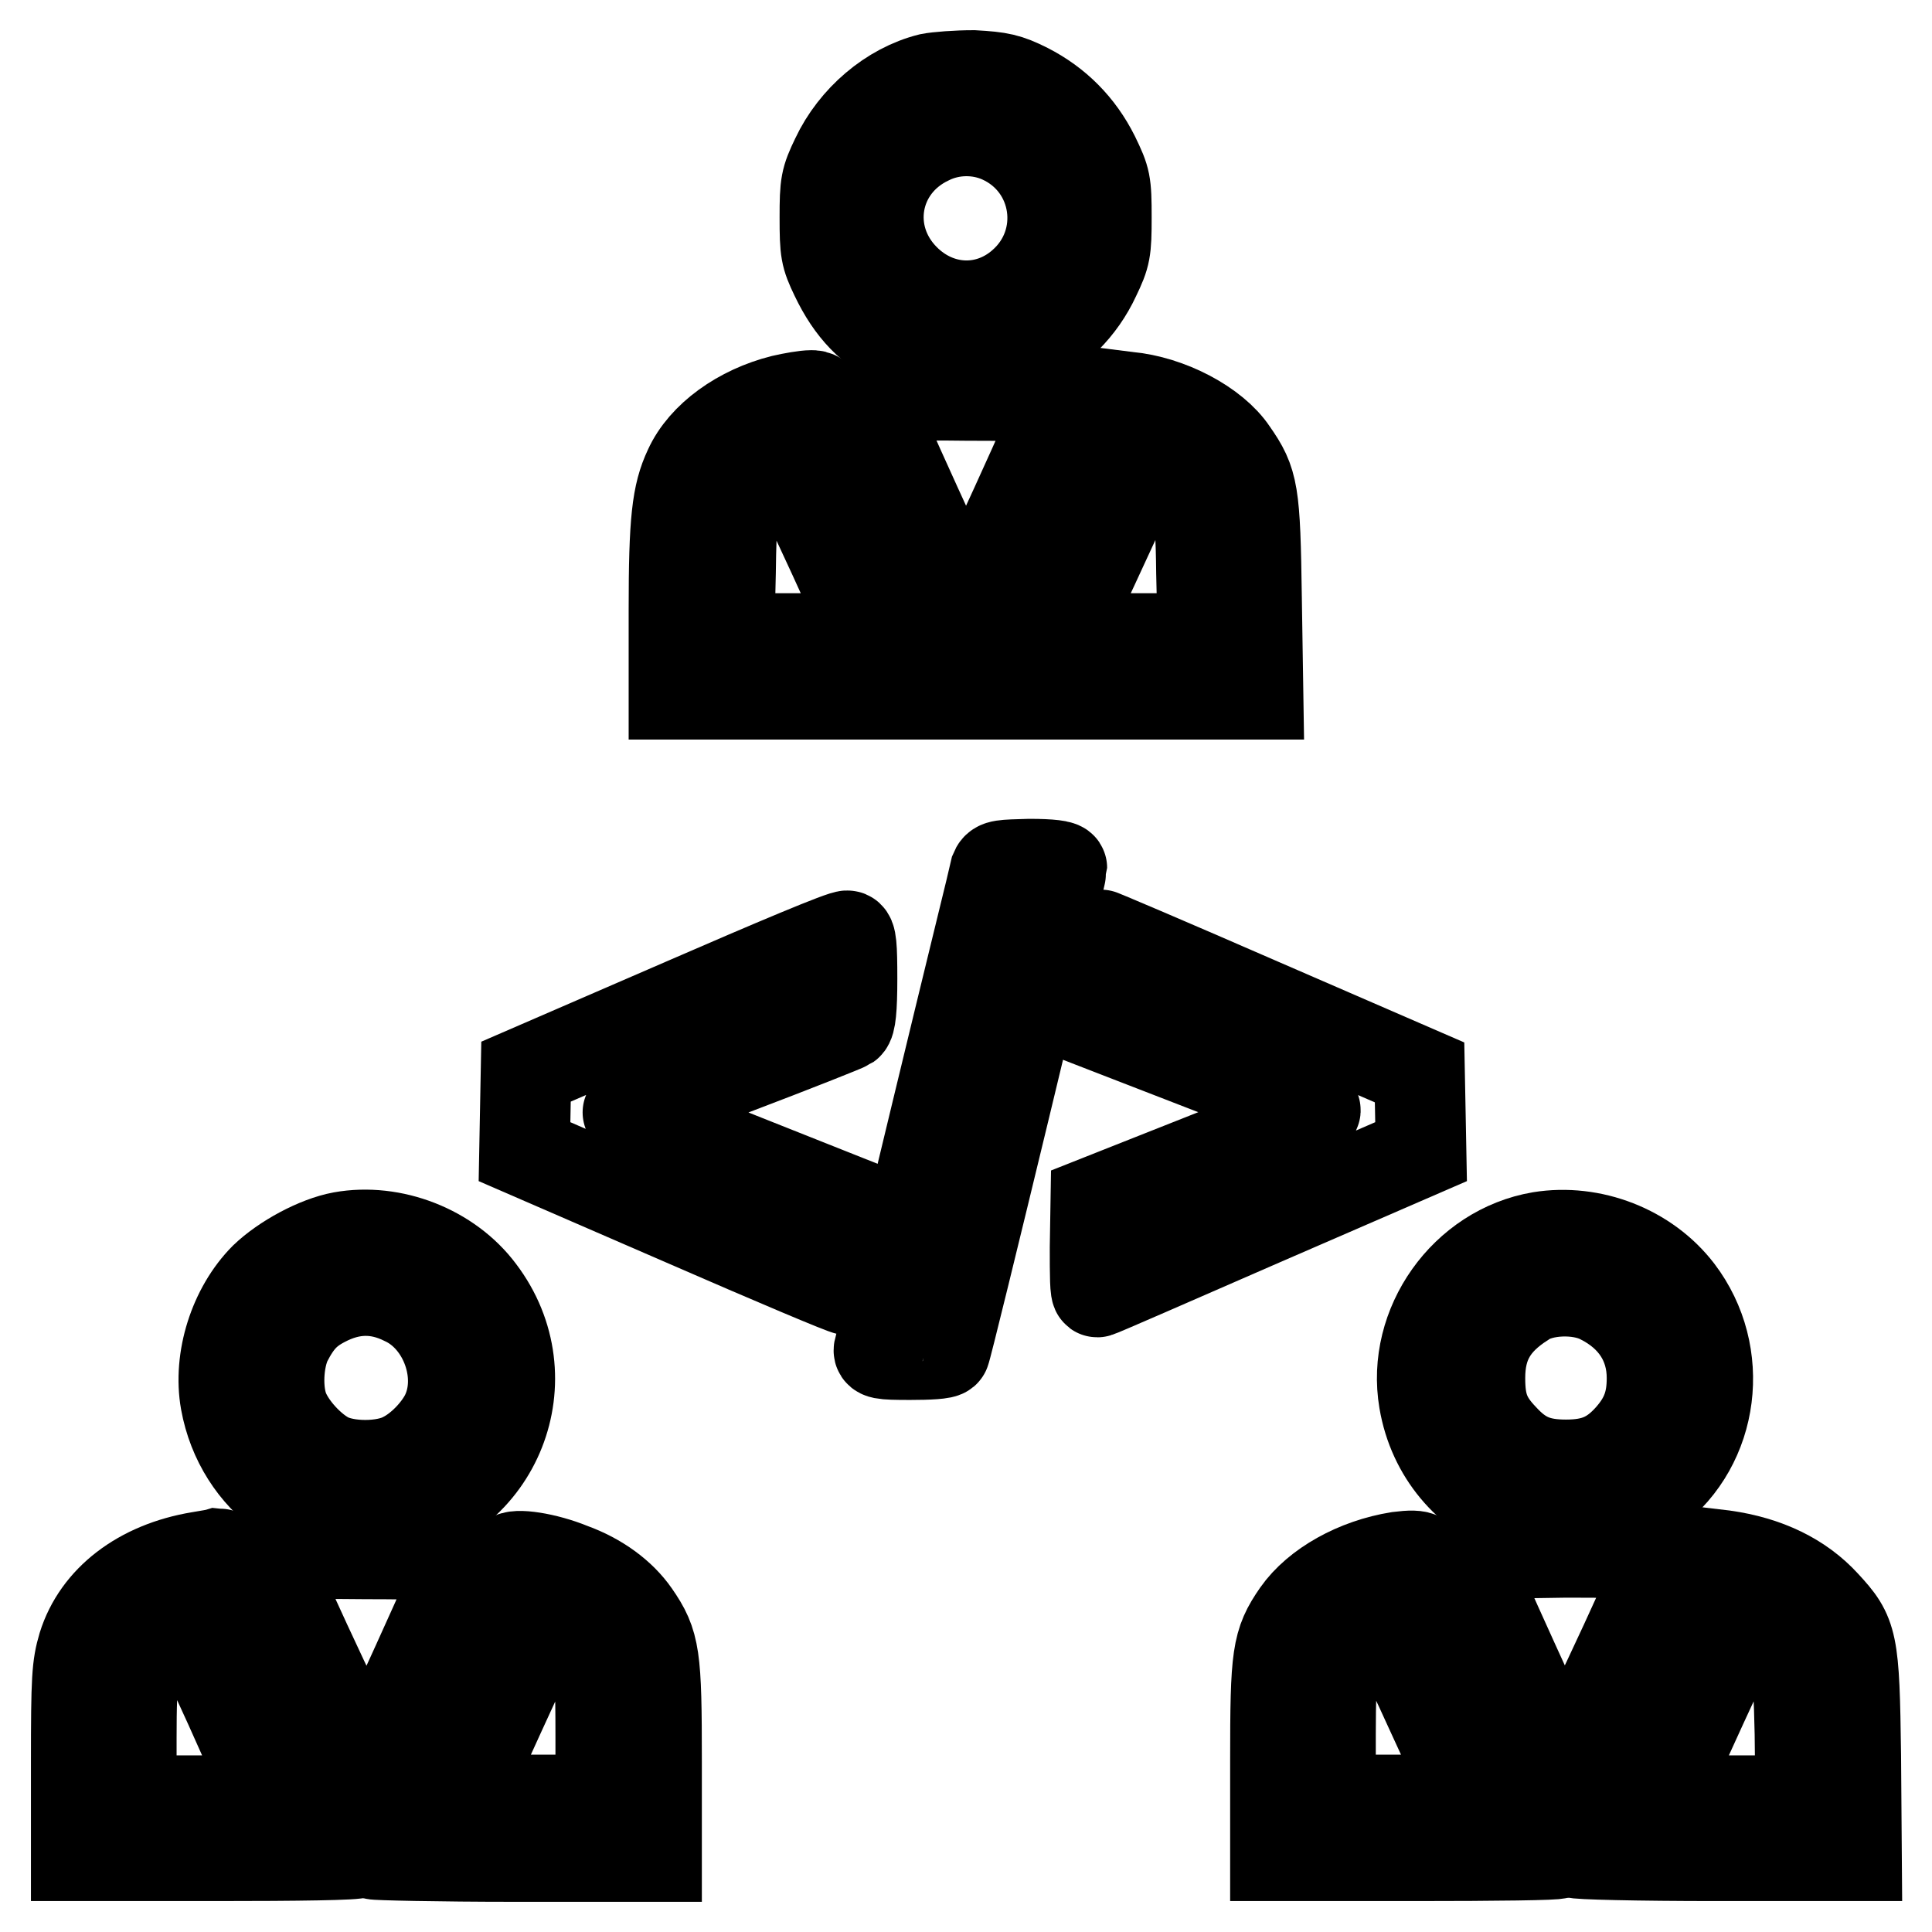 <?xml version="1.0" encoding="utf-8"?>
<!-- Svg Vector Icons : http://www.onlinewebfonts.com/icon -->
<!DOCTYPE svg PUBLIC "-//W3C//DTD SVG 1.1//EN" "http://www.w3.org/Graphics/SVG/1.1/DTD/svg11.dtd">
<svg version="1.1" xmlns="http://www.w3.org/2000/svg" xmlns:xlink="http://www.w3.org/1999/xlink" x="0px" y="0px" viewBox="0 0 256 256" enable-background="new 0 0 256 256" xml:space="preserve">
<g><g><g><path stroke-width="12" fill-opacity="0" stroke="#000000"  d="M123.2,10.4c-5.2,1.3-10,5.4-12.4,10.5c-1.4,2.9-1.5,3.5-1.5,7.9c0,4.5,0.1,5.1,1.4,7.8c2.1,4.4,4.7,7.1,8.8,9.1c3.4,1.7,3.7,1.8,8.3,1.8c4.5,0,5.1-0.1,8-1.5c4.1-1.9,7.4-5.2,9.3-9.3c1.4-2.9,1.5-3.5,1.5-7.9c0-4.6-0.1-5-1.6-8.1c-2-4-5-7-8.9-9c-2.6-1.3-3.6-1.5-7.1-1.7C126.8,10,124.2,10.2,123.2,10.4z M132.6,18.3c7.8,3.5,9.3,13.8,2.8,19.4c-4.6,4-11.1,3.7-15.5-0.7c-5.8-5.8-4.2-15,3.2-18.5C126.1,17,129.7,17,132.6,18.3z"/><path stroke-width="12" fill-opacity="0" stroke="#000000"  d="M103.7,53c-5.6,1.4-10.5,4.9-12.4,9.1c-1.6,3.4-2,6.9-2,18.7V92h18.8H127l-1-2.3c-0.6-1.2-4.7-10.1-9.1-19.8c-8-17.4-8.1-17.5-9.4-17.5C106.7,52.4,105,52.7,103.7,53z M108.7,69.9c2.3,4.9,4.7,10.3,5.4,11.8l1.3,2.9H106h-9.4l0.2-8.7c0.1-7.7,0.3-8.8,1.2-10.5c0.5-1,1.3-2.2,1.8-2.6c1.2-1.1,3.5-2.3,4.2-2.1C104.3,60.8,106.4,64.9,108.7,69.9z"/><path stroke-width="12" fill-opacity="0" stroke="#000000"  d="M115.1,52.7c0,0.6,12.6,28.3,12.9,28.3c0.3,0,12.9-27.6,12.9-28.3c0-0.2-5.8-0.3-12.9-0.3C120.9,52.3,115.1,52.5,115.1,52.7z"/><path stroke-width="12" fill-opacity="0" stroke="#000000"  d="M140.9,65.8c-3.4,7.4-7.5,16.4-9.1,19.8l-2.9,6.4h18.9h18.9l-0.2-12.8c-0.2-14-0.4-15.3-3.2-19.3c-2.4-3.6-8.4-6.8-13.9-7.3l-2.4-0.3L140.9,65.8z M155.1,62c3.5,2.5,4,4.1,4.1,13.9l0.2,8.7h-9.5c-5.2,0-9.4-0.1-9.3-0.4c0.2-0.4,8-17.1,9.8-21.2C151.7,60.2,152.4,60,155.1,62z"/><path stroke-width="12" fill-opacity="0" stroke="#000000"  d="M131.9,115.3c-0.1,0.5-3.6,14.7-7.7,31.7c-4.1,17-7.5,31.2-7.7,31.7c-0.2,0.7,0.2,0.8,4.1,0.8c2.4,0,4.5-0.1,4.6-0.4c0.3-0.4,15.5-63.4,15.5-64.1c0-0.3-1.5-0.5-4.3-0.5C132.8,114.6,132.2,114.6,131.9,115.3z"/><path stroke-width="12" fill-opacity="0" stroke="#000000"  d="M90.7,132.9l-21,9.1l-0.1,5.3l-0.1,5.3l21.2,9.2c11.7,5.1,21.4,9.2,21.6,9.1c0.1,0,0.3-2.7,0.3-5.9v-5.8l-14.6-5.8c-8-3.2-14.7-5.9-14.8-6c-0.1-0.1,6.2-2.7,14.1-5.7c7.9-3,14.7-5.7,15-5.9c0.4-0.3,0.6-2.1,0.6-6.1c0-4.3-0.1-5.7-0.6-5.7C111.9,123.8,102.2,127.9,90.7,132.9z"/><path stroke-width="12" fill-opacity="0" stroke="#000000"  d="M145,129.7v5.9l14.2,5.5c7.8,3,14.5,5.6,15,5.9c0.7,0.3-2.2,1.6-14.1,6.3l-14.9,5.9l-0.1,6.1c0,3.6,0,6,0.3,5.9c0.2,0,10-4.3,21.7-9.4l21.2-9.2l-0.1-5.3l-0.1-5.2l-21.2-9.2c-11.7-5.1-21.3-9.2-21.5-9.2C145.2,123.8,145,126.4,145,129.7z"/><path stroke-width="12" fill-opacity="0" stroke="#000000"  d="M45.3,163.9c-3.3,0.6-7.7,3-10.2,5.4c-4.1,4.1-6.2,10.8-5.2,16.4c1.9,10.5,11.5,17.4,21.7,15.6c14.3-2.4,20.7-18.7,12-30.2C59.5,165.6,52,162.7,45.3,163.9z M53.6,172.3c5.4,2.5,8.1,10,5.4,15.3c-1.1,2.1-3.3,4.4-5.5,5.5c-2.6,1.4-7.6,1.4-10.2,0c-2.2-1.2-4.6-3.8-5.6-6.1c-1.1-2.5-0.9-6.8,0.3-9.3c1.4-2.7,2.6-4,4.9-5.2C46.5,170.6,50,170.5,53.6,172.3z"/><path stroke-width="12" fill-opacity="0" stroke="#000000"  d="M204.1,163.9c-10,1.7-17.1,11.7-15.4,21.7c2.4,14.2,18.8,20.7,30.3,12c8.2-6.2,9.7-18.2,3.4-26.5C218.2,165.6,210.9,162.8,204.1,163.9z M212.1,172.1c4.4,2.2,6.8,5.9,6.8,10.5c0,3.2-0.8,5.4-2.9,7.8c-2.4,2.7-4.7,3.7-8.5,3.7c-3.7,0-5.9-0.9-8.3-3.5c-2.4-2.5-3.1-4.4-3.1-8c0-4.5,1.7-7.5,5.8-10.1C204.3,170.8,209.2,170.6,212.1,172.1z"/><path stroke-width="12" fill-opacity="0" stroke="#000000"  d="M26.4,206.3c-7.8,1.3-13.5,5.7-15.4,11.8c-0.8,2.7-0.9,4.3-0.9,15.4v12.4h18.7c10.3,0,18.7-0.1,18.7-0.4c0-0.6-18.1-39.7-18.4-39.7C28.8,205.9,27.6,206.1,26.4,206.3z M30.4,226c2.9,6.5,5.4,12,5.4,12.2c0,0.2-4.1,0.4-9.2,0.4h-9.2v-8.3c0-8.6,0.3-10.3,2.1-12.8c0.9-1.2,4.4-3.5,5.3-3.4C24.9,214.1,27.4,219.4,30.4,226z"/><path stroke-width="12" fill-opacity="0" stroke="#000000"  d="M35.5,206.4c2.1,5.4,13,28.4,13.2,28.2c0.4-0.4,12.9-28,12.9-28.4c0-0.1-5.9-0.3-13.2-0.3C38.1,205.8,35.3,205.9,35.5,206.4z"/><path stroke-width="12" fill-opacity="0" stroke="#000000"  d="M67.7,206.5c-0.5,0.6-18.1,38.8-18.1,39.2c0,0.1,8.4,0.3,18.7,0.3H87v-12.6c0-14-0.2-15.6-2.9-19.5c-1.8-2.6-4.8-4.8-8.4-6.1C72.3,206.4,68.2,205.8,67.7,206.5z M74.4,215c2.2,1.1,3.5,2.6,4.5,4.7c0.6,1.3,0.7,3.6,0.7,10.3v8.5h-9.2c-5.1,0-9.2-0.1-9.2-0.3c0-0.2,9.8-21.6,10.7-23.4C72.4,213.9,72.4,213.9,74.4,215z"/><path stroke-width="12" fill-opacity="0" stroke="#000000"  d="M185.3,206.3c-5.6,0.9-10.8,3.8-13.4,7.5c-2.7,3.9-2.9,5.5-2.9,19.5v12.6h18.7c10.3,0,18.7-0.1,18.7-0.3c0-0.6-17.7-38.7-18.2-39.2C187.8,206.1,186.9,206.1,185.3,206.3z M189.3,226.1c3,6.5,5.4,11.8,5.4,12c0,0.2-4.1,0.4-9.2,0.4h-9.2v-8.7c0-9.4,0.4-11.1,2.8-13.3c1.4-1.2,3.7-2.5,4.3-2.3C183.7,214.3,186.4,219.7,189.3,226.1z"/><path stroke-width="12" fill-opacity="0" stroke="#000000"  d="M194.3,206.1c0,0.5,12.5,28,12.9,28.4c0.2,0.3,11-22.5,13.2-28.2c0.2-0.4-2.6-0.6-13-0.6C200.3,205.8,194.3,205.9,194.3,206.1z"/><path stroke-width="12" fill-opacity="0" stroke="#000000"  d="M217.7,225.5c-5,10.8-9,19.8-9,20c0,0.2,8.4,0.4,18.7,0.4H246l-0.1-13.3c-0.2-15.2-0.4-16-4.1-20c-3.2-3.5-7.7-5.7-13.4-6.5l-1.7-0.2L217.7,225.5z M234.6,215.9c3.3,2.3,3.7,3.7,3.9,13.8l0.1,8.9h-9.2c-5.1,0-9.3-0.1-9.3-0.4c0-0.2,2.4-5.7,5.4-12.2C231.6,212.8,231.1,213.4,234.6,215.9z"/></g></g></g>
</svg>